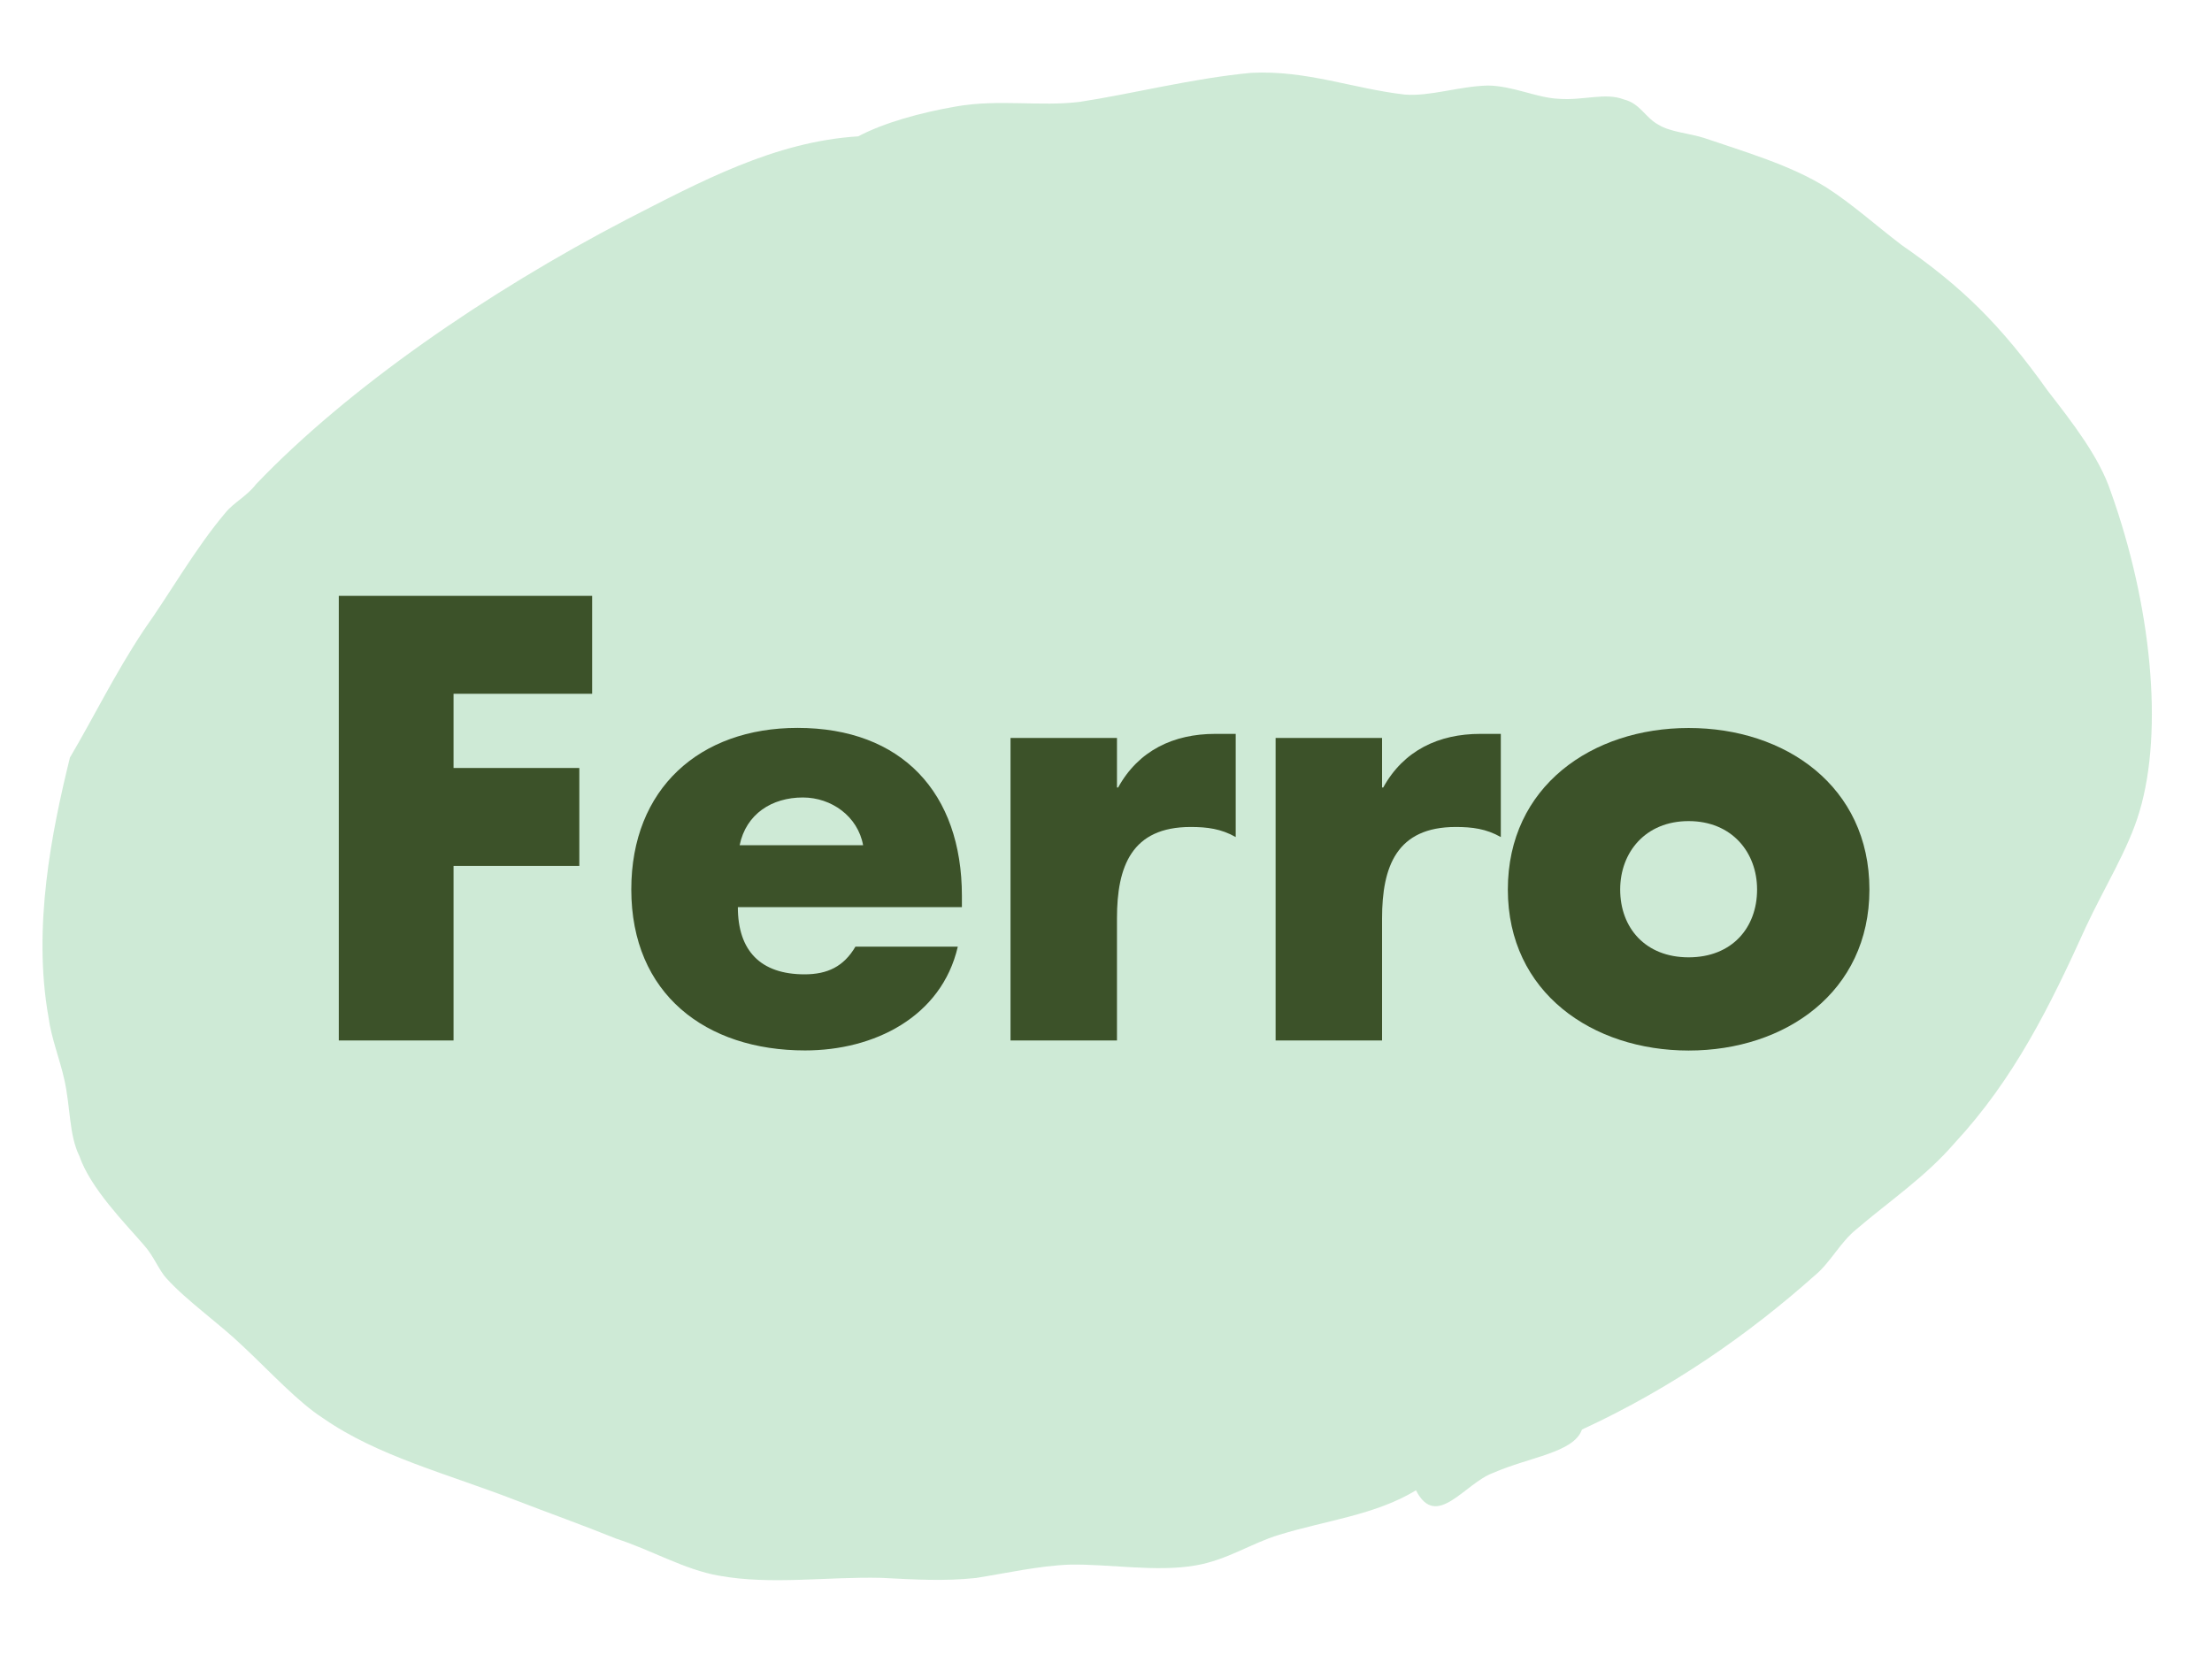 <?xml version="1.0" encoding="utf-8"?>
<!-- Generator: Adobe Illustrator 28.0.0, SVG Export Plug-In . SVG Version: 6.00 Build 0)  -->
<svg version="1.1" id="Layer_1" xmlns="http://www.w3.org/2000/svg" xmlns:xlink="http://www.w3.org/1999/xlink" x="0px" y="0px"
	 viewBox="0 0 210.69 157.7" style="enable-background:new 0 0 210.69 157.7;" xml:space="preserve">
<style type="text/css">
	.st0{opacity:0.32;fill:#65BD7F;enable-background:new    ;}
	.st1{enable-background:new    ;}
	.st2{fill:#3C5229;}
</style>
<path class="st0" d="M142.22,140.33c-2.72,0.99-5.4,5.48-7.35,1.66c-3.88,2.36-8.56,2.86-13.03,4.24c-2.59,0.77-4.98,2.42-7.99,2.92
	c-3.72,0.65-8.31-0.16-11.97-0.08c-2.92,0.11-6.07,0.82-8.91,1.27c-3.06,0.32-5.66,0.16-9.01-0.01c-5.18-0.13-10.51,0.7-15.49-0.21
	c-3.25-0.56-6.42-2.44-9.79-3.53c-3.23-1.31-6.42-2.44-9.44-3.61c-6.64-2.58-13.26-4.23-18.48-7.87c-2.36-1.51-5.03-4.42-7.58-6.81
	c-2.34-2.25-5.37-4.34-7.32-6.5c-0.72-0.77-1.21-2.14-2.19-3.22c-1.74-2.02-5.05-5.35-6.11-8.44c-0.99-2-0.84-4.63-1.43-7.27
	c-0.43-1.94-1.25-3.98-1.51-5.96c-1.53-8.55,0.3-17.67,2.04-24.73c2.27-3.85,4.29-8.01,7.04-12.15c2.52-3.54,4.89-7.78,7.8-11.21
	c0.72-0.9,2.04-1.57,2.89-2.69c8.8-9.21,22.04-18.31,35.22-25.18c7.1-3.64,14.15-7.46,22.13-7.96c2.47-1.3,5.93-2.26,9.29-2.84
	c4.07-0.73,8.1,0.03,11.85-0.45c4.98-0.76,10.72-2.24,16.3-2.76c5.27-0.27,9.71,1.51,14.62,2.07c2.44,0.19,5.16-0.79,7.9-0.86
	c2.39,0.02,4.67,1.17,6.72,1.26c2.43,0.19,4.46-0.63,6.27,0.07c1.55,0.39,2.04,1.76,3.29,2.41c1.07,0.68,2.94,0.81,4.32,1.25
	c3.58,1.23,8.29,2.58,11.72,4.76c2.36,1.51,4.66,3.58,7.1,5.44c5.65,3.91,9.39,7.52,13.93,13.9c2.32,2.99,4.9,6.3,5.99,9.58
	c3.87,10.8,5.06,22.76,2.74,30.51c-1.05,3.57-3.36,7.24-5.1,10.98c-3.45,7.63-6.88,14.53-12.52,20.61
	c-2.78,3.22-6.14,5.46-9.38,8.23c-1.56,1.28-2.43,3.15-3.98,4.42c-6.14,5.46-13.45,10.63-22.12,14.63
	C149.89,138.41,145.74,138.79,142.22,140.33z"/>
<g class="st1">
	<path class="st2" d="M43.2,66.09v7.08h11.98v9.33H43.2v16.63H32.27V56.77H56.4v9.33H43.2z"/>
	<path class="st2" d="M91.62,86.43H70.28c0,4.16,2.17,6.4,6.35,6.4c2.17,0,3.73-0.73,4.85-2.64h9.75c-0.78,3.37-2.79,5.84-5.41,7.47
		c-2.62,1.63-5.85,2.42-9.14,2.42c-9.47,0-16.55-5.39-16.55-15.34c0-9.61,6.52-15.39,15.83-15.39c9.92,0,15.66,6.18,15.66,16.01
		V86.43z M82.21,80.53c-0.5-2.75-3.01-4.55-5.74-4.55c-2.95,0-5.41,1.57-6.02,4.55H82.21z"/>
	<path class="st2" d="M106.39,75.03h0.11c1.95-3.54,5.29-5.11,9.25-5.11h1.95v9.83c-1.39-0.79-2.73-0.96-4.29-0.96
		c-5.63,0-7.02,3.76-7.02,8.71v11.63H96.25V70.31h10.14V75.03z"/>
	<path class="st2" d="M131.64,75.03h0.11c1.95-3.54,5.29-5.11,9.25-5.11h1.95v9.83c-1.39-0.79-2.73-0.96-4.29-0.96
		c-5.63,0-7.02,3.76-7.02,8.71v11.63H121.5V70.31h10.14V75.03z"/>
	<path class="st2" d="M178.06,84.75c0,9.78-8.02,15.34-17.22,15.34c-9.14,0-17.22-5.51-17.22-15.34s8.02-15.39,17.22-15.39
		C170.04,69.35,178.06,74.91,178.06,84.75z M154.32,84.75c0,3.65,2.4,6.46,6.52,6.46c4.12,0,6.52-2.81,6.52-6.46
		c0-3.54-2.4-6.52-6.52-6.52C156.72,78.23,154.32,81.21,154.32,84.75z"/>
</g>
</svg>
